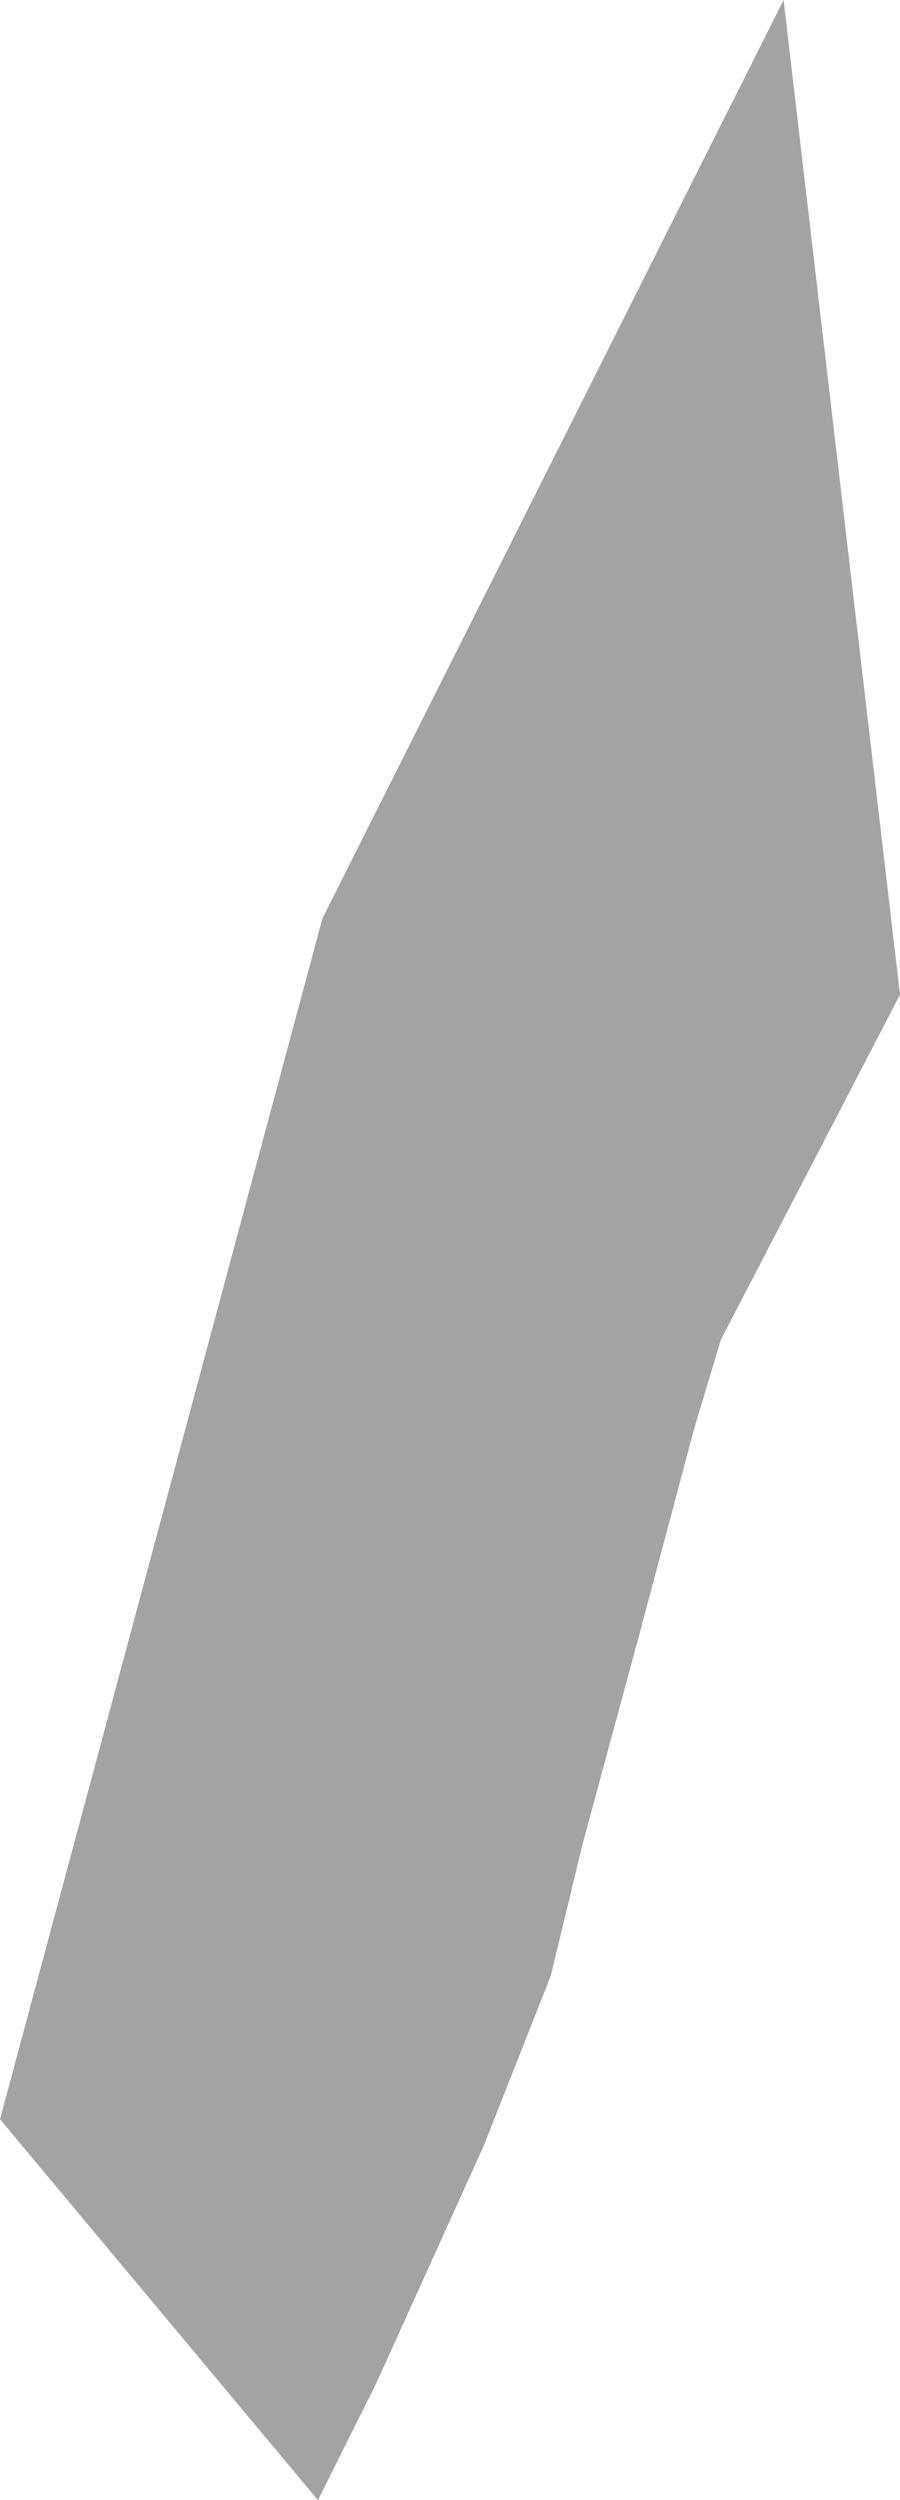 <?xml version="1.0" encoding="UTF-8" standalone="no"?>
<svg xmlns:xlink="http://www.w3.org/1999/xlink" height="27.9px" width="10.05px" xmlns="http://www.w3.org/2000/svg">
  <g transform="matrix(1.0, 0.0, 0.0, 1.0, 0.0, 0.0)">
    <path d="M10.05 11.1 L8.05 14.95 7.75 15.95 7.15 18.2 6.5 20.6 6.15 22.05 5.4 23.95 4.2 26.6 3.55 27.9 0.0 23.65 3.6 10.25 8.75 0.0 10.05 11.1" fill="#a3a3a3" fill-rule="evenodd" stroke="none"/>
  </g>
</svg>
